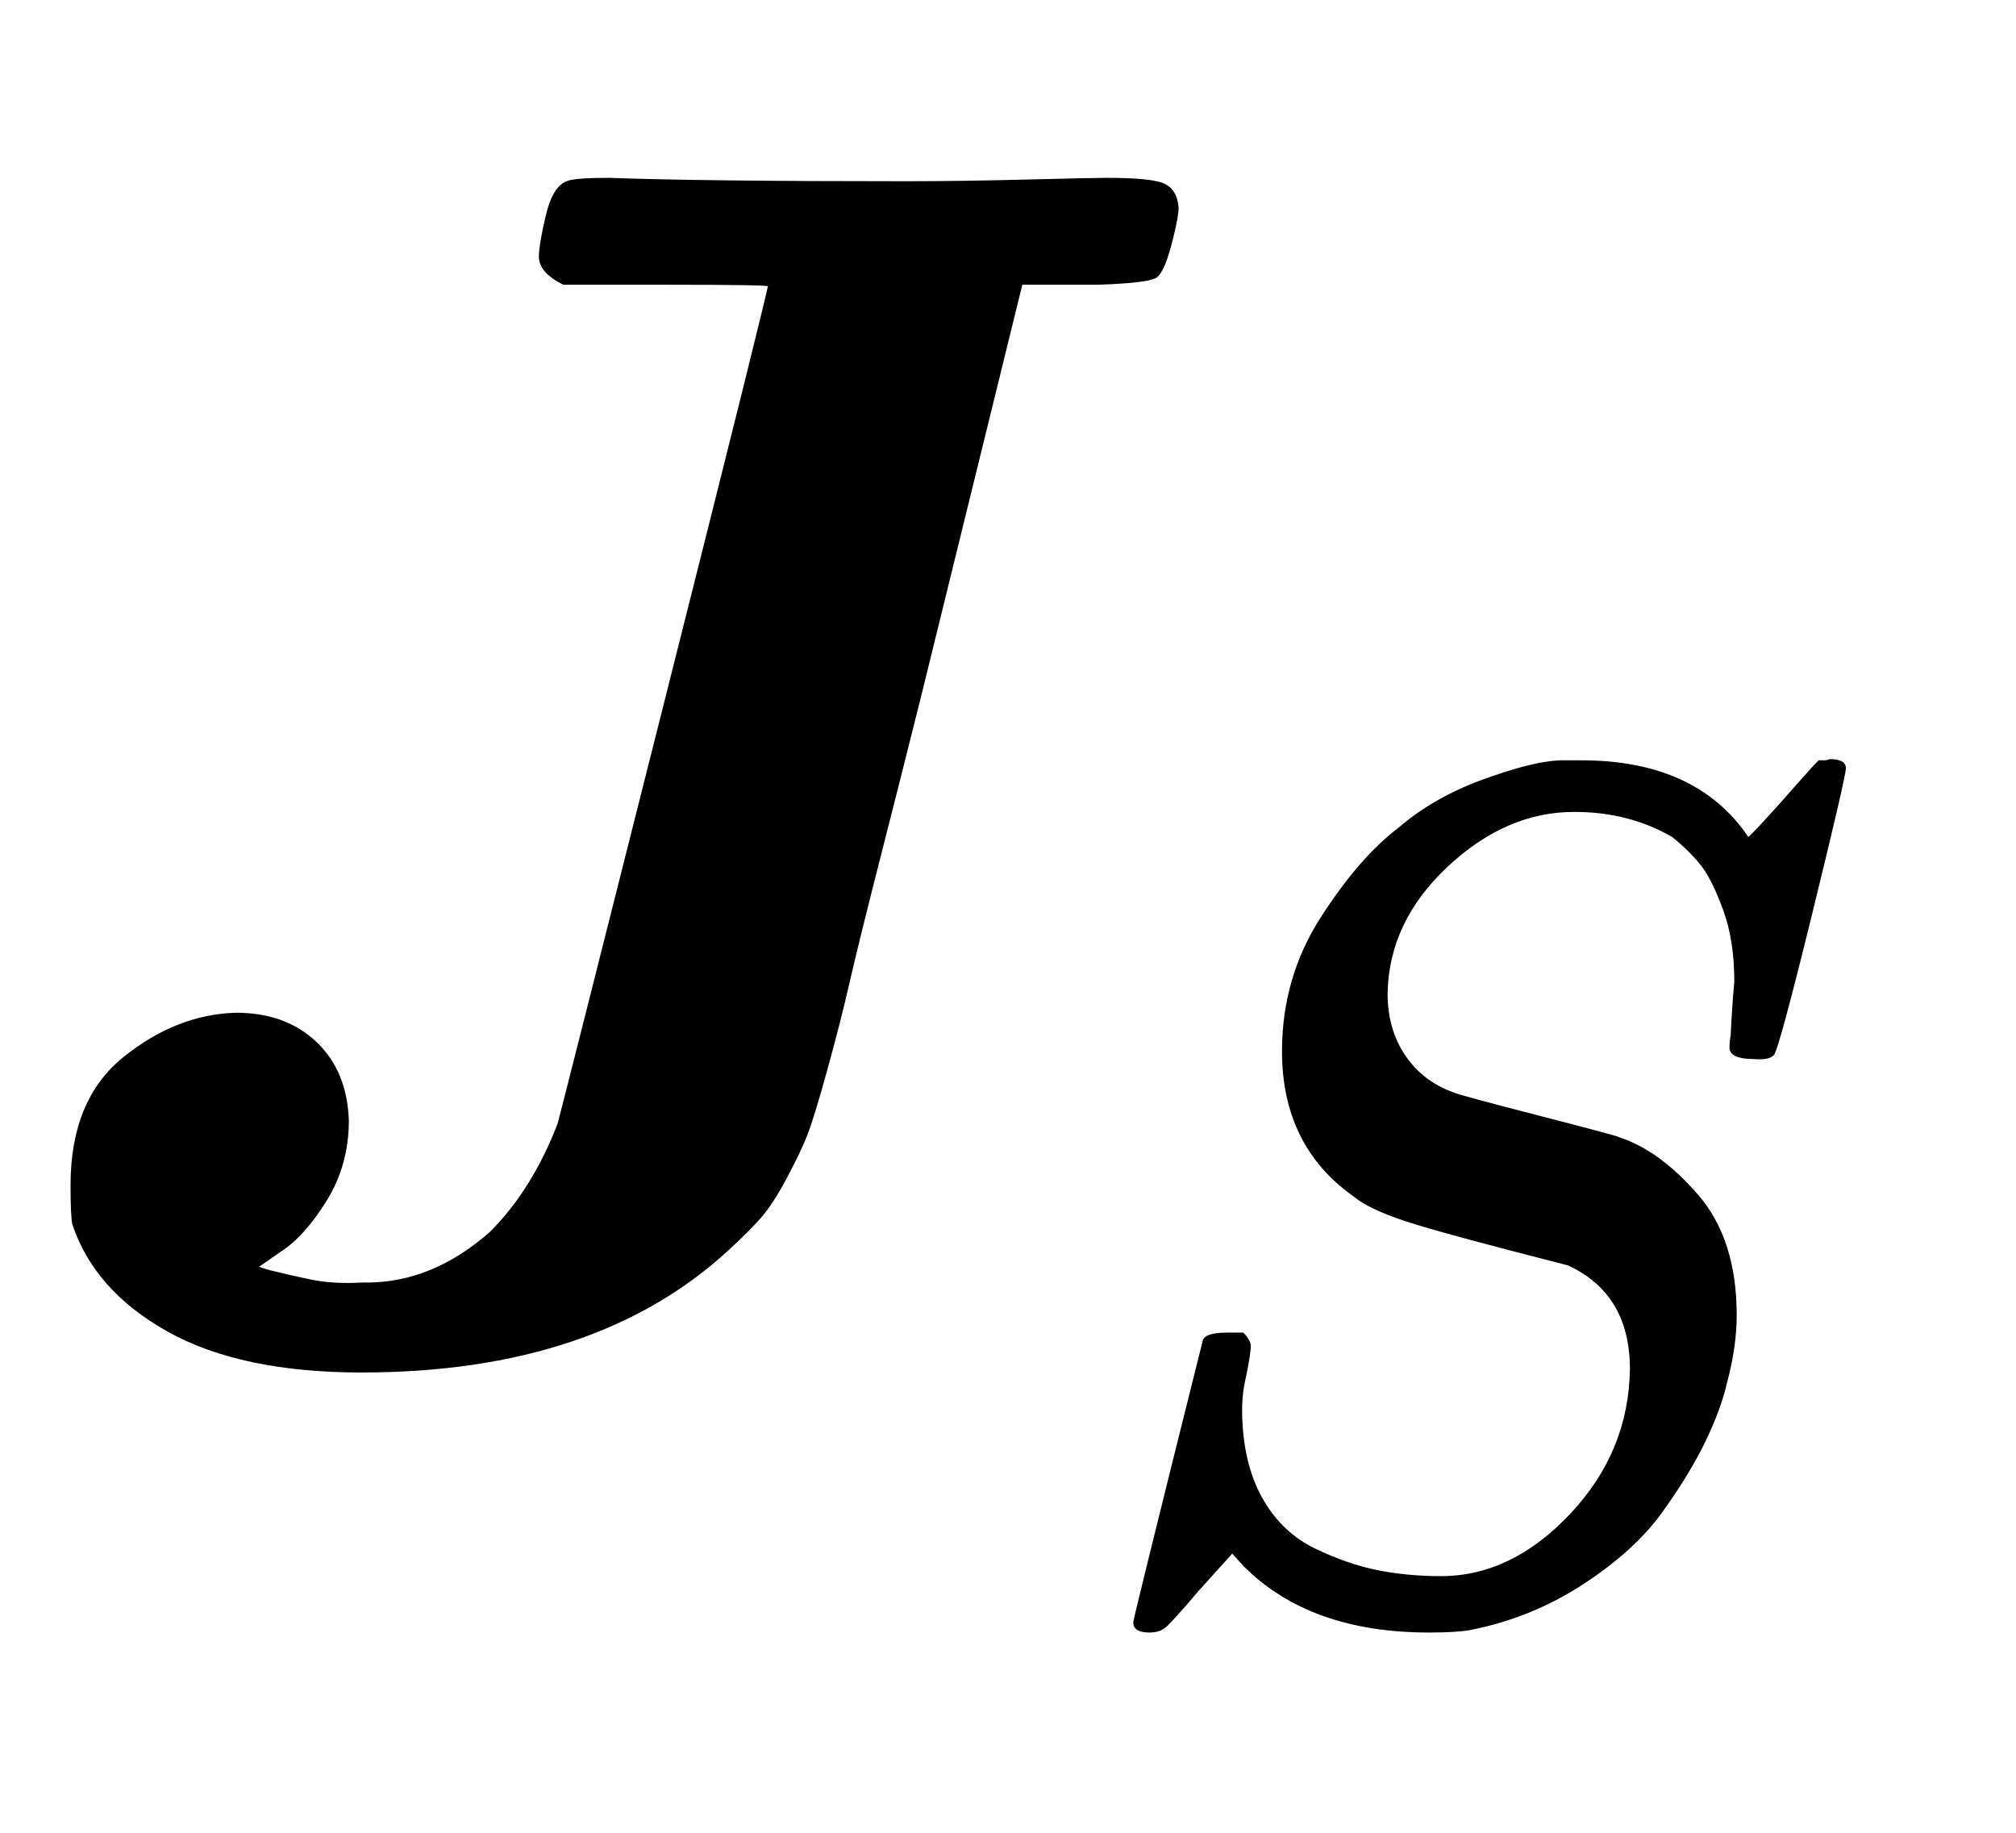 <svg xmlns:xlink="http://www.w3.org/1999/xlink" width="2.759ex" height="2.509ex" style="vertical-align: -0.671ex;" viewBox="0 -791.3 1187.9 1080.4" role="img" focusable="false" xmlns="http://www.w3.org/2000/svg" aria-labelledby="MathJax-SVG-1-Title">
<title id="MathJax-SVG-1-Title">{\displaystyle {\boldsymbol {J}}_{S}}</title>
<defs aria-hidden="true">
<path stroke-width="1" id="E1-MJMATHBI-4A" d="M205 131Q205 105 192 84T165 54L152 45Q152 44 160 42T182 37T213 35H216Q255 35 289 65Q314 90 329 129Q331 136 392 378T453 623Q453 624 393 624H332Q318 631 318 640Q318 647 322 664T334 684Q338 686 359 686Q413 684 533 684Q566 684 605 685T652 686Q677 686 685 683T694 669Q694 664 691 652Q686 631 681 628T647 624H602L542 380Q531 336 518 285T500 212T487 161T475 122T463 97T448 74T429 55Q351 -17 213 -17Q142 -17 99 7T43 70Q42 75 42 93Q42 143 73 168T139 194Q168 194 186 177T205 131Z"></path>
<path stroke-width="1" id="E1-MJMATHI-53" d="M308 24Q367 24 416 76T466 197Q466 260 414 284Q308 311 278 321T236 341Q176 383 176 462Q176 523 208 573T273 648Q302 673 343 688T407 704H418H425Q521 704 564 640Q565 640 577 653T603 682T623 704Q624 704 627 704T632 705Q645 705 645 698T617 577T585 459T569 456Q549 456 549 465Q549 471 550 475Q550 478 551 494T553 520Q553 554 544 579T526 616T501 641Q465 662 419 662Q362 662 313 616T263 510Q263 480 278 458T319 427Q323 425 389 408T456 390Q490 379 522 342T554 242Q554 216 546 186Q541 164 528 137T492 78T426 18T332 -20Q320 -22 298 -22Q199 -22 144 33L134 44L106 13Q83 -14 78 -18T65 -22Q52 -22 52 -14Q52 -11 110 221Q112 227 130 227H143Q149 221 149 216Q149 214 148 207T144 186T142 153Q144 114 160 87T203 47T255 29T308 24Z"></path>
</defs>
<g stroke="currentColor" fill="currentColor" stroke-width="0" transform="matrix(1 0 0 -1 0 0)" aria-hidden="true">
 <use xlink:href="#E1-MJMATHBI-4A" x="0" y="0"></use>
 <use transform="scale(0.707)" xlink:href="#E1-MJMATHI-53" x="893" y="-219"></use>
</g>
</svg>